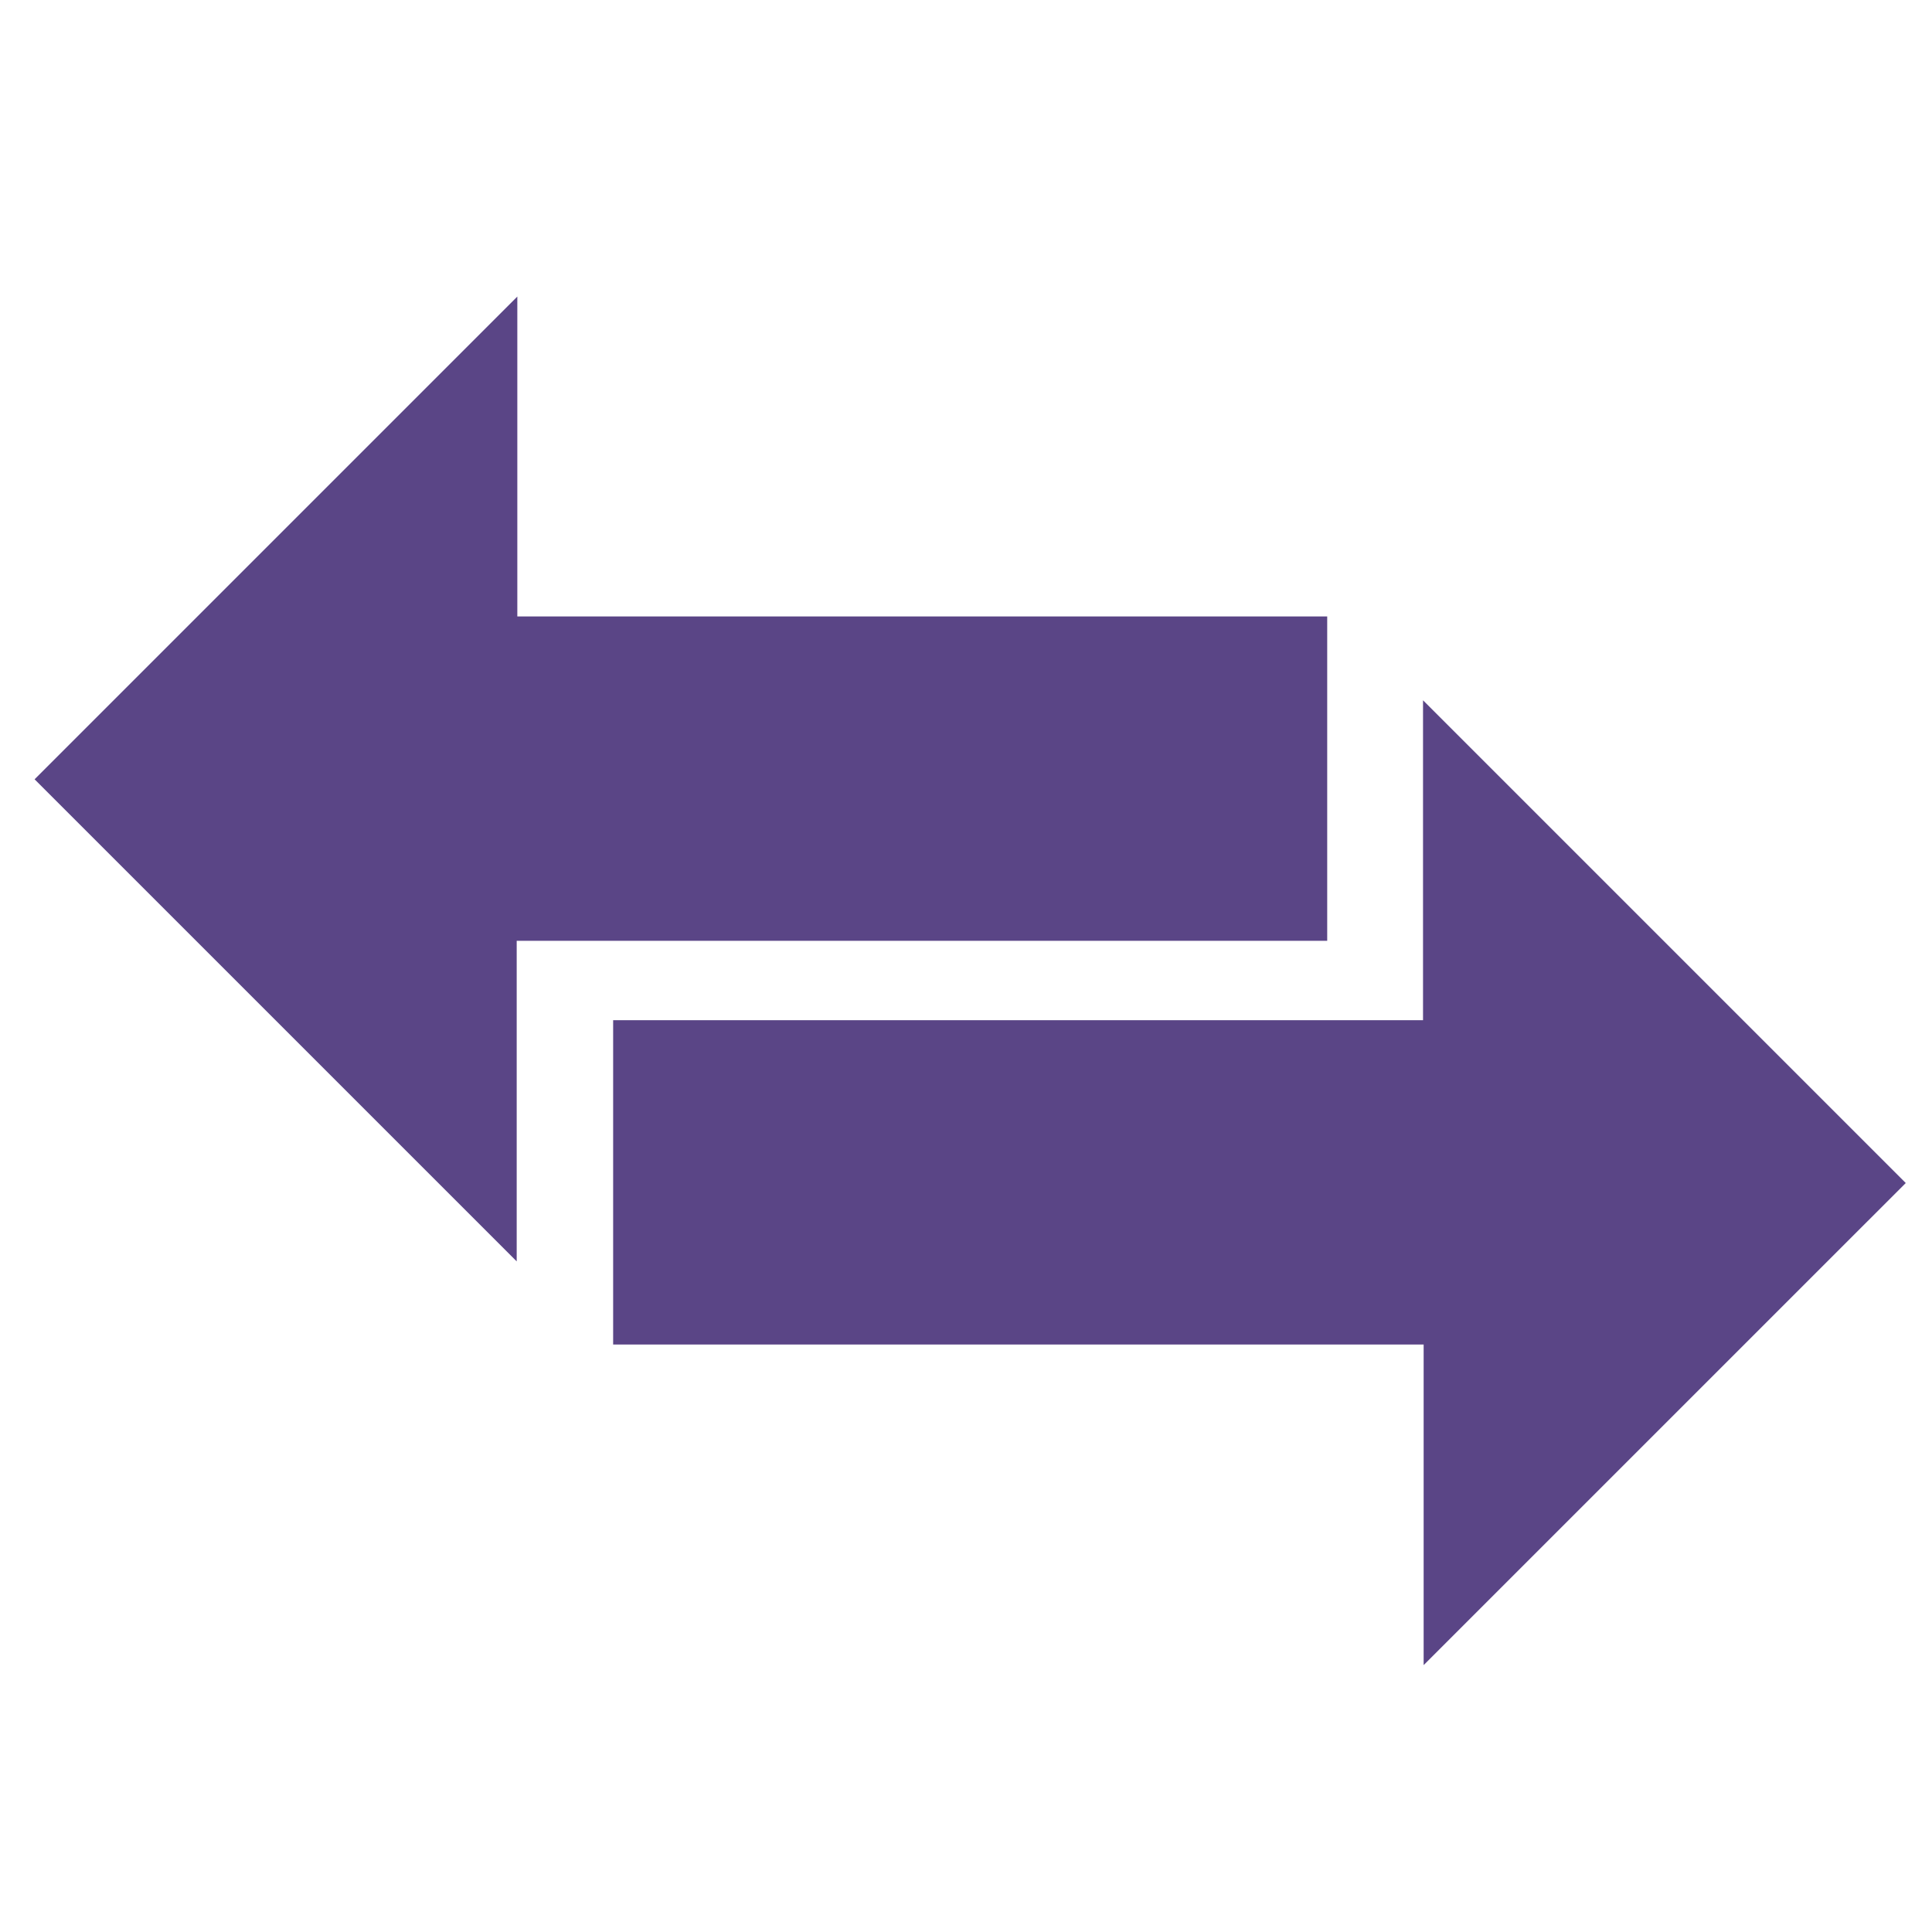 <?xml version="1.0" encoding="utf-8"?>
<!-- Generator: Adobe Illustrator 17.0.0, SVG Export Plug-In . SVG Version: 6.00 Build 0)  -->
<!DOCTYPE svg PUBLIC "-//W3C//DTD SVG 1.1//EN" "http://www.w3.org/Graphics/SVG/1.1/DTD/svg11.dtd">
<svg version="1.1" id="Capa_1" xmlns="http://www.w3.org/2000/svg" xmlns:xlink="http://www.w3.org/1999/xlink" x="0px" y="0px"
	 width="72px" height="72px" viewBox="0 0 72 72" enable-background="new 0 0 72 72" xml:space="preserve">
<g>
	<g>
		<path fill="#5A4586" d="M53.055,62.054c0-3.966,0-7.926,0-11.947c-10.094,0-20.14,0-30.205,0c0-4.055,0-8.05,0-12.088
			c10.047,0,20.083,0,30.182,0c0-4.014,0-7.986,0-11.921c6.017,6.017,12.02,12.02,17.99,17.99
			C65.095,50.014,59.096,56.013,53.055,62.054z"/>
	</g>
</g>
<g>
	<g>
		<path fill="#5A4586" d="M1.289,29.042c5.971-5.971,11.974-11.974,17.99-17.99c0,3.935,0,7.907,0,11.921
			c10.099,0,20.136,0,30.182,0c0,4.038,0,8.033,0,12.088c-10.065,0-20.112,0-30.205,0c0,4.021,0,7.981,0,11.947
			C13.216,40.968,7.217,34.969,1.289,29.042z"/>
	</g>
</g>
</svg>
